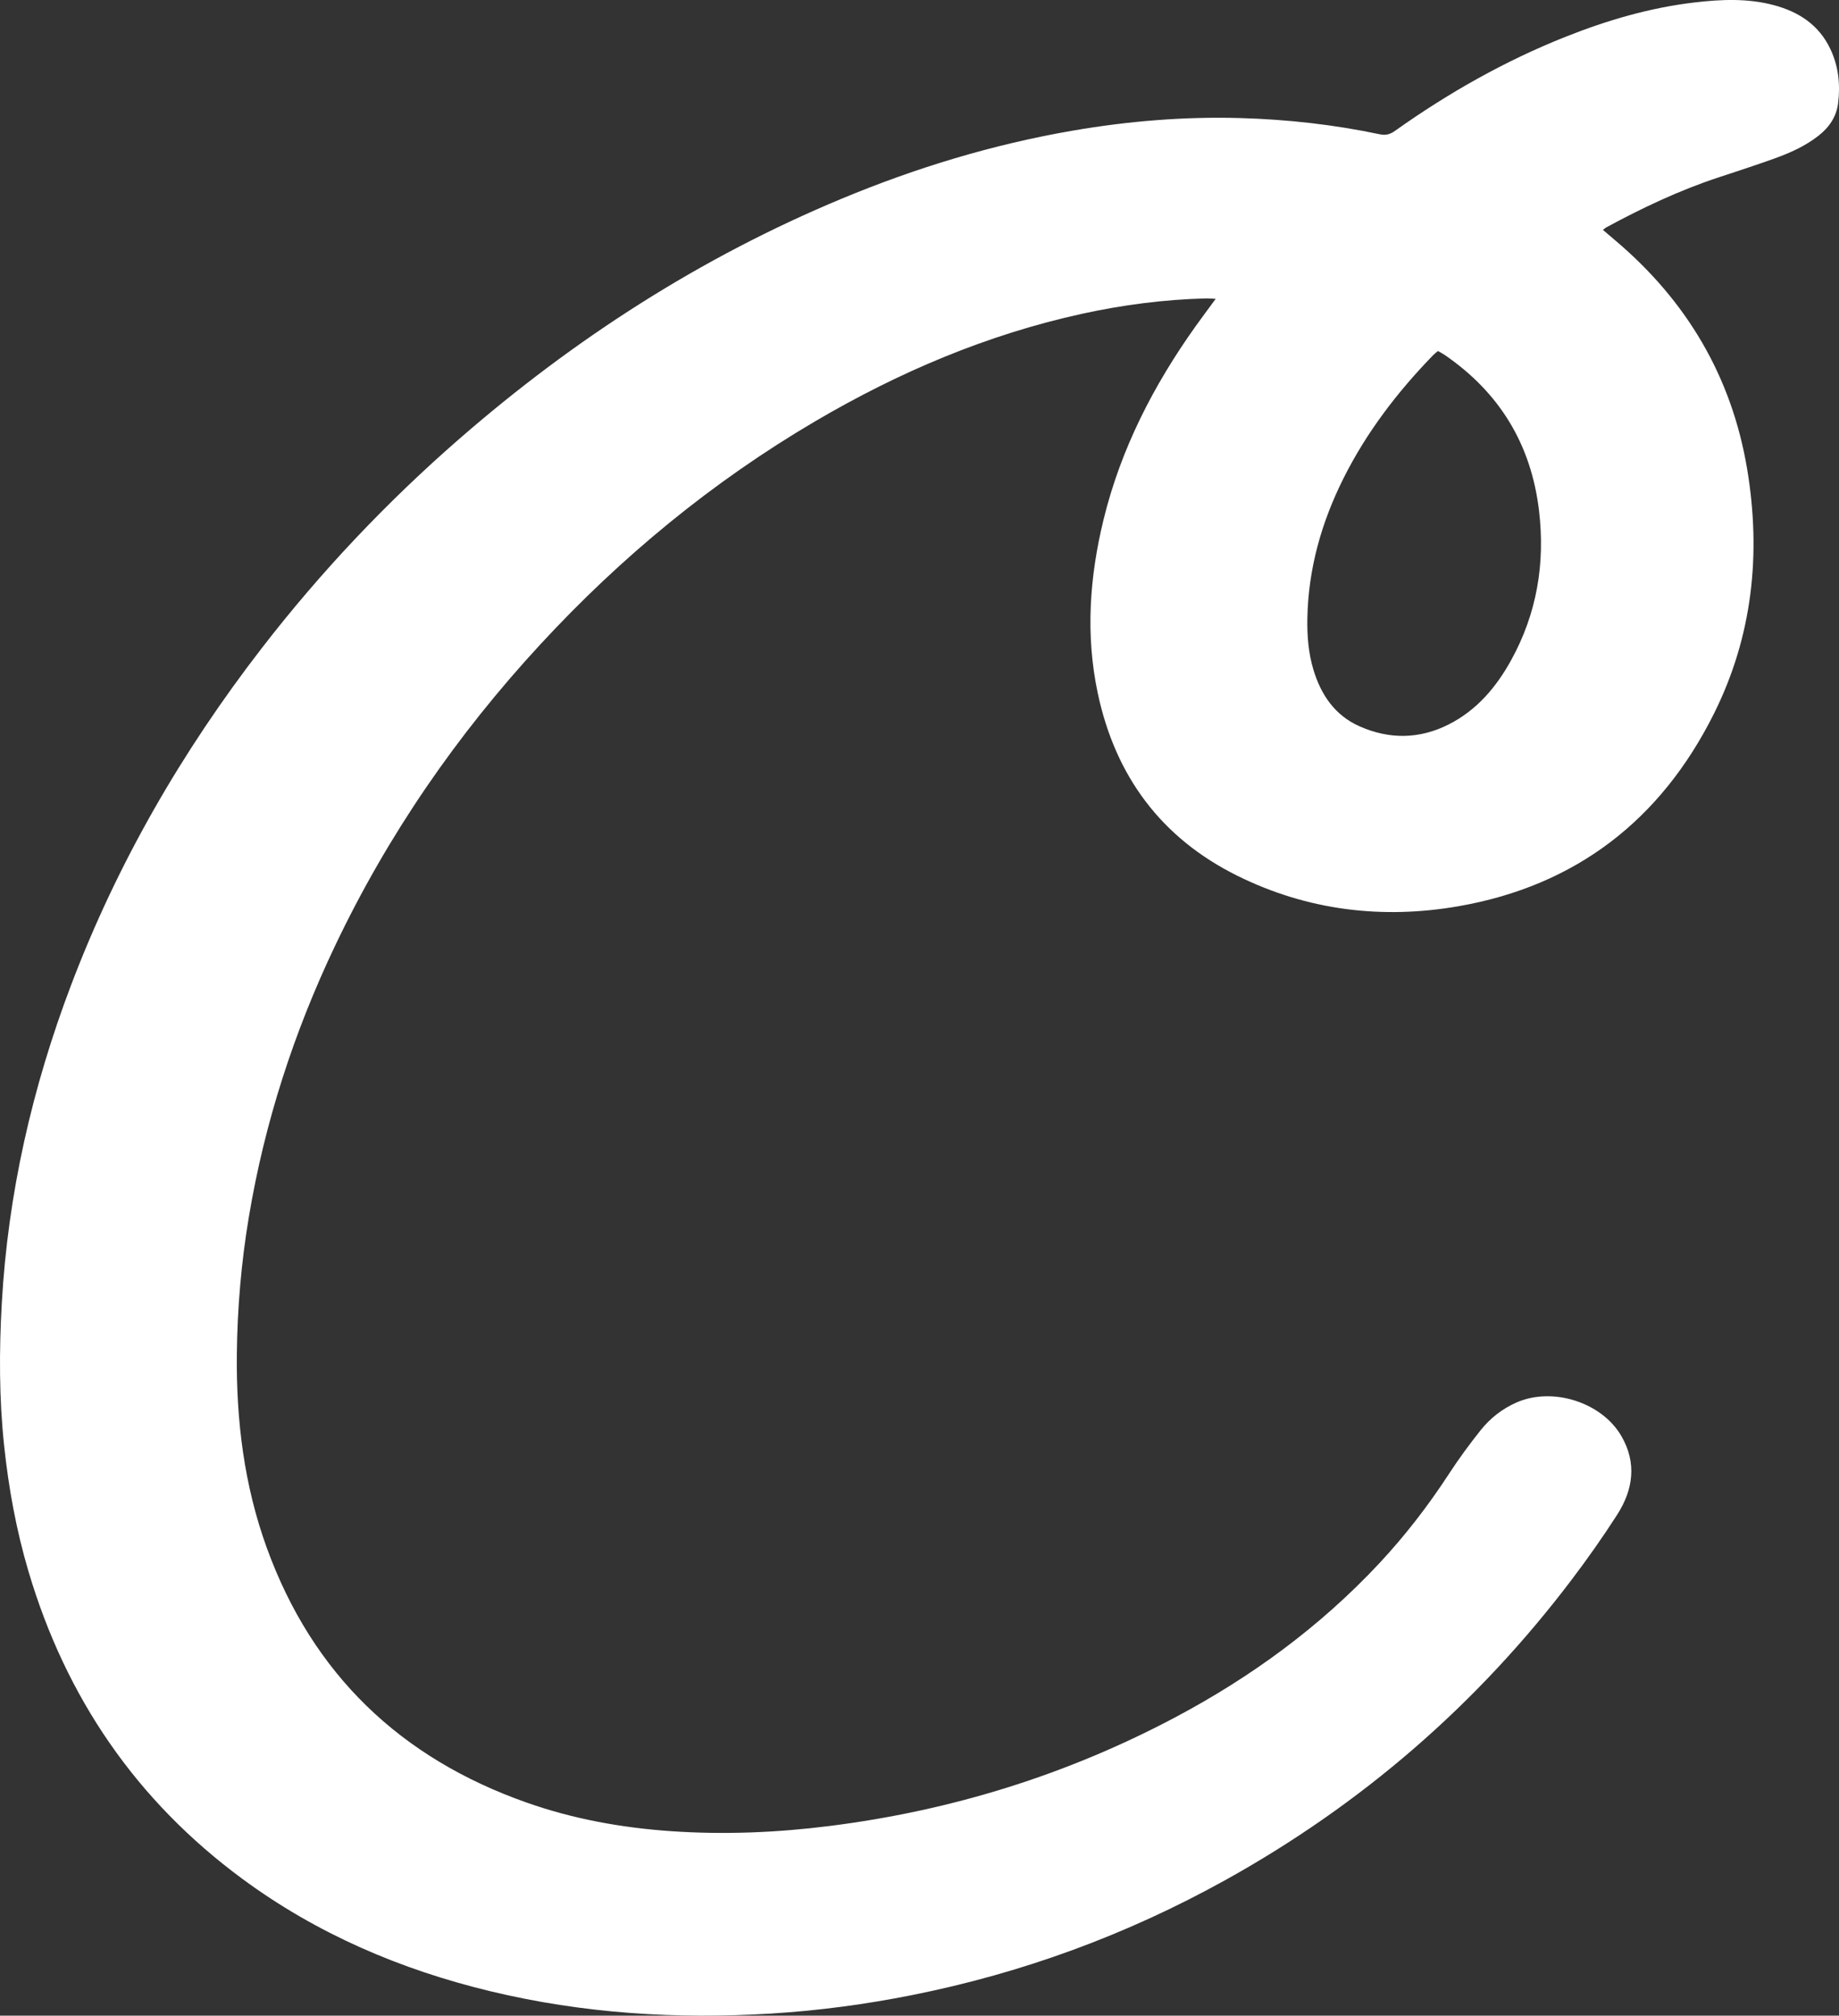 <?xml version="1.0" encoding="UTF-8" standalone="no"?>
<!-- Created with Inkscape (http://www.inkscape.org/) -->

<svg
   width="211.031mm"
   height="231.336mm"
   viewBox="0 0 211.031 231.336"
   version="1.1"
   id="svg5"
   inkscape:version="1.1.1 (3bf5ae0d25, 2021-09-20)"
   sodipodi:docname="C-Icon-white.svg"
   xmlns:inkscape="http://www.inkscape.org/namespaces/inkscape"
   xmlns:sodipodi="http://sodipodi.sourceforge.net/DTD/sodipodi-0.dtd"
   xmlns="http://www.w3.org/2000/svg"
   xmlns:svg="http://www.w3.org/2000/svg">
  <rect x="0" y="0" width="211.031" height="231.336" fill="#333333" stroke="none"/>
  <sodipodi:namedview
     id="namedview7"
     pagecolor="#ffffff"
     bordercolor="#666666"
     borderopacity="1.0"
     inkscape:pageshadow="2"
     inkscape:pageopacity="0.0"
     inkscape:pagecheckerboard="true"
     inkscape:document-units="mm"
     showgrid="false"
     inkscape:zoom="0.77771465"
     inkscape:cx="400.53251"
     inkscape:cy="475.10999"
     inkscape:window-width="2560"
     inkscape:window-height="1361"
     inkscape:window-x="2551"
     inkscape:window-y="-9"
     inkscape:window-maximized="1"
     inkscape:current-layer="layer1" />
  <defs
     id="defs2">
    <clipPath
       clipPathUnits="userSpaceOnUse"
       id="clipPath23">
      <path
         d="M 0,1080 H 1080.34 V 0 H 0 Z"
         id="path21" />
    </clipPath>
  </defs>
  <g
     inkscape:label="Layer 1"
     inkscape:groupmode="layer"
     id="layer1"
     transform="translate(1.072,-22.796)">
    <path
       d="m 163.936,63.081 c -0.211,0.181 -0.398,0.318 -0.557,0.482 -4.093,4.22 -7.636,8.842 -10.277,14.119 -2.531,5.057 -4.041,10.38 -4.15,16.063 -0.038,2 0.114,3.983 0.694,5.911 0.872,2.896 2.472,5.25 5.304,6.503 3.404,1.506 6.848,1.48 10.199,-0.21 3.233,-1.63 5.472,-4.275 7.186,-7.384 2.952,-5.352 3.914,-11.095 3.203,-17.138 -0.896,-7.605 -4.517,-13.565 -10.828,-17.895 -0.241,-0.165 -0.506,-0.296 -0.774,-0.451 m 18.936,-13.897 c 0.492,0.419 0.937,0.802 1.386,1.181 8.215,6.934 13.39,15.658 15.162,26.274 1.623,9.723 0.616,19.191 -3.817,28.072 -6.079,12.181 -15.843,19.752 -29.308,22.092 -8.747,1.521 -17.321,0.489 -25.353,-3.485 -8.764,-4.335 -14.036,-11.462 -16.049,-20.993 -1.407,-6.66 -0.937,-13.286 0.66,-19.853 1.983,-8.156 5.753,-15.471 10.6,-22.268 0.707,-0.992 1.44,-1.966 2.278,-3.108 -0.488,-0.023 -0.801,-0.058 -1.112,-0.05 -4.797,0.121 -9.533,0.737 -14.217,1.762 -10.912,2.389 -21.052,6.706 -30.649,12.351 -11.803,6.941 -22.253,15.559 -31.534,25.609 -9.58,10.374 -17.506,21.876 -23.574,34.641 -4.705,9.898 -8.052,20.231 -9.86,31.048 -0.872,5.218 -1.325,10.48 -1.379,15.77 -0.078,7.598 0.836,15.057 3.443,22.234 5.267,14.497 15.344,24.12 29.821,29.219 5.358,1.887 10.902,2.888 16.565,3.279 6.088,0.42 12.152,0.166 18.198,-0.597 13.953,-1.759 27.178,-5.854 39.609,-12.445 8.755,-4.642 16.664,-10.423 23.448,-17.685 2.978,-3.189 5.631,-6.629 8.014,-10.287 1.122,-1.722 2.344,-3.387 3.624,-4.996 1.105,-1.389 2.494,-2.479 4.144,-3.199 4.114,-1.796 9.735,-0.033 11.998,3.838 1.804,3.086 1.382,6.166 -0.464,9.045 -1.648,2.57 -3.414,5.074 -5.259,7.508 -10.808,14.264 -24.054,25.738 -39.697,34.424 -11.294,6.272 -23.282,10.68 -35.959,13.206 -5.351,1.066 -10.746,1.788 -16.189,2.121 -10.84,0.665 -21.581,-0.007 -32.167,-2.553 -10.319,-2.482 -19.918,-6.582 -28.494,-12.905 -12.168,-8.972 -20.252,-20.805 -24.539,-35.266 -1.401,-4.725 -2.282,-9.55 -2.802,-14.454 -0.577,-5.439 -0.575,-10.892 -0.269,-16.328 0.708,-12.597 3.489,-24.77 7.963,-36.559 5.311,-13.994 12.724,-26.801 21.862,-38.631 6.766,-8.759 14.334,-16.766 22.678,-24.031 13.179,-11.474 27.7,-20.827 43.863,-27.557 8.555,-3.562 17.373,-6.24 26.513,-7.815 6.369,-1.098 12.784,-1.629 19.247,-1.446 5.39,0.153 10.735,0.75 16.013,1.863 0.699,0.148 1.191,-0.007 1.741,-0.398 6.117,-4.346 12.605,-8.027 19.59,-10.801 4.772,-1.896 9.669,-3.332 14.786,-3.933 3.05,-0.358 6.099,-0.493 9.106,0.313 2.854,0.764 5.158,2.263 6.469,5.023 0.942,1.983 1.157,4.087 0.893,6.23 -0.192,1.554 -1.03,2.78 -2.262,3.741 -1.513,1.181 -3.242,1.955 -5.026,2.598 -2.155,0.776 -4.336,1.482 -6.512,2.202 -4.463,1.477 -8.69,3.48 -12.814,5.715 -0.11,0.06 -0.202,0.153 -0.369,0.283"
       style="fill:#ffffff;fill-opacity:1;fill-rule:nonzero;stroke:none;stroke-width:0.353"
       id="path27" />
  </g>
</svg>

